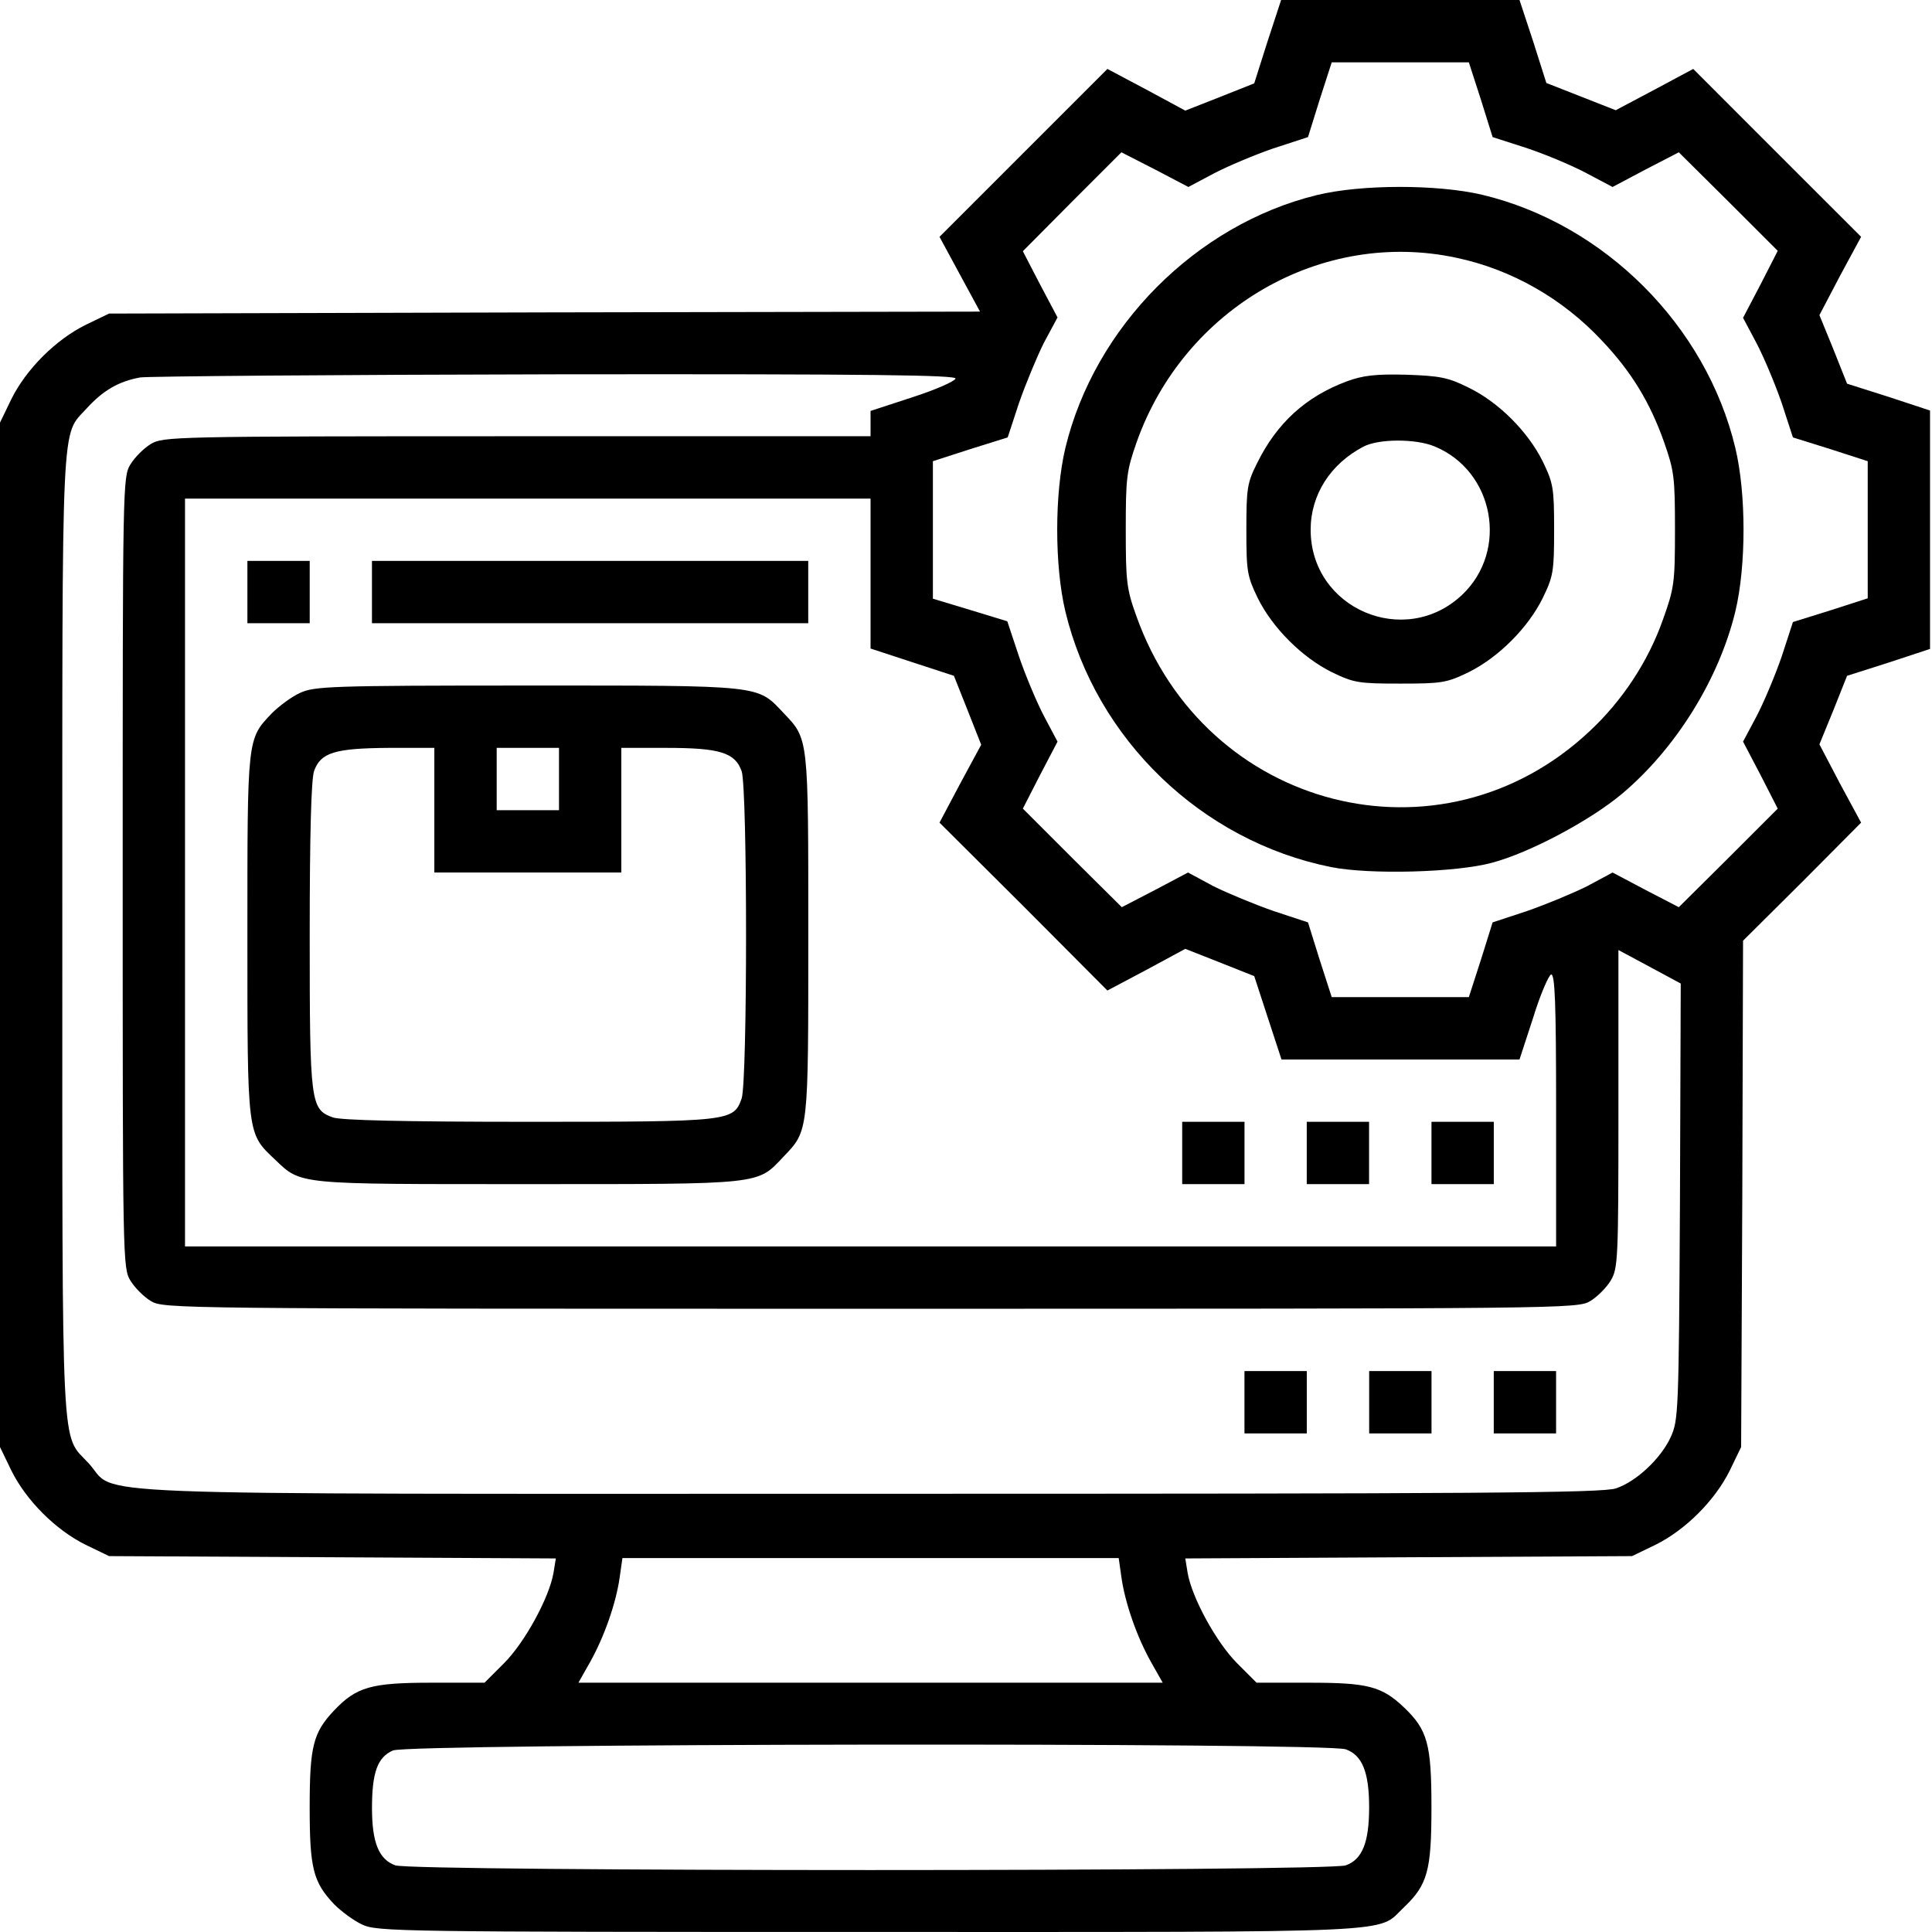 <svg width="59" height="59" viewBox="0 0 59 59" fill="none" xmlns="http://www.w3.org/2000/svg">
<path d="M38.706 1.273L38.302 2.546L37.255 2.962L36.197 3.378L35.007 2.736L33.818 2.105L31.248 4.675L28.691 7.232L29.309 8.374L29.928 9.516L16.629 9.54L3.331 9.576L2.617 9.92C1.701 10.373 0.797 11.277 0.345 12.192L0 12.906V28.548V44.19L0.345 44.904C0.797 45.82 1.701 46.724 2.617 47.176L3.331 47.521L10.158 47.556L16.974 47.592L16.903 48.032C16.772 48.794 16.023 50.161 15.392 50.792L14.797 51.387H13.168C11.336 51.387 10.884 51.517 10.206 52.231C9.564 52.909 9.457 53.325 9.457 55.193C9.457 57.061 9.564 57.477 10.206 58.155C10.42 58.369 10.801 58.654 11.062 58.773C11.514 58.988 12.181 58.999 26.562 58.999C43.143 58.999 42.025 59.047 42.87 58.25C43.595 57.56 43.714 57.132 43.714 55.193C43.714 53.254 43.595 52.826 42.87 52.136C42.192 51.494 41.764 51.387 39.979 51.387H38.373L37.779 50.792C37.148 50.161 36.399 48.794 36.268 48.032L36.197 47.592L43.013 47.556L49.84 47.521L50.554 47.176C51.47 46.724 52.374 45.82 52.826 44.904L53.171 44.19L53.207 36.458L53.23 28.727L55.038 26.93L56.835 25.122L56.192 23.933L55.562 22.731L55.99 21.685L56.406 20.638L57.679 20.233L58.94 19.817V16.177V12.537L57.679 12.121L56.406 11.717L55.99 10.67L55.562 9.623L56.192 8.422L56.835 7.232L54.277 4.675L51.708 2.105L50.53 2.736L49.341 3.366L48.282 2.95L47.223 2.534L46.819 1.261L46.403 0H42.763H39.123L38.706 1.273ZM45.225 3.045L45.582 4.187L46.581 4.508C47.128 4.687 47.961 5.032 48.413 5.27L49.245 5.71L50.257 5.174L51.268 4.651L52.778 6.15L54.289 7.66L53.766 8.683L53.23 9.706L53.635 10.468C53.861 10.896 54.206 11.717 54.408 12.3L54.753 13.358L55.895 13.715L57.037 14.084V16.177V18.271L55.895 18.64L54.753 18.996L54.408 20.055C54.206 20.638 53.861 21.459 53.635 21.887L53.23 22.648L53.766 23.671L54.289 24.694L52.778 26.205L51.268 27.704L50.257 27.18L49.245 26.645L48.472 27.061C48.044 27.275 47.212 27.62 46.629 27.823L45.582 28.168L45.225 29.309L44.856 30.451H42.763H40.669L40.3 29.309L39.944 28.168L38.897 27.823C38.314 27.62 37.481 27.275 37.053 27.061L36.28 26.645L35.269 27.18L34.258 27.704L32.747 26.205L31.236 24.694L31.76 23.671L32.295 22.648L31.891 21.887C31.665 21.459 31.32 20.638 31.117 20.043L30.761 18.973L29.631 18.628L28.489 18.283V16.177V14.084L29.631 13.715L30.773 13.358L31.117 12.311C31.32 11.729 31.665 10.896 31.879 10.468L32.295 9.694L31.76 8.683L31.236 7.672L32.735 6.162L34.246 4.651L35.269 5.174L36.292 5.71L37.053 5.305C37.481 5.079 38.302 4.734 38.885 4.532L39.944 4.187L40.3 3.045L40.669 1.903H42.763H44.856L45.225 3.045ZM29.179 11.562C29.155 11.645 28.56 11.907 27.858 12.133L26.585 12.549V12.93V13.322H15.797C5.234 13.322 4.984 13.334 4.603 13.56C4.389 13.691 4.116 13.965 3.985 14.179C3.747 14.559 3.747 14.809 3.747 26.645C3.747 38.48 3.747 38.73 3.985 39.111C4.116 39.325 4.389 39.599 4.603 39.73C4.996 39.967 5.258 39.967 26.585 39.967C47.913 39.967 48.175 39.967 48.568 39.73C48.782 39.599 49.055 39.325 49.186 39.111C49.412 38.73 49.424 38.492 49.424 33.865V29.012L50.376 29.523L51.327 30.035L51.303 36.696C51.268 43.167 51.256 43.369 51.018 43.893C50.721 44.535 49.983 45.237 49.353 45.451C48.96 45.594 45.177 45.617 26.585 45.617C1.416 45.617 3.652 45.701 2.7 44.678C1.856 43.762 1.903 44.809 1.903 28.548C1.903 12.383 1.856 13.346 2.653 12.466C3.152 11.919 3.628 11.645 4.282 11.526C4.544 11.491 10.265 11.443 16.986 11.431C26.728 11.419 29.214 11.455 29.179 11.562ZM26.585 17.521V19.805L27.858 20.222L29.131 20.638L29.547 21.685L29.964 22.743L29.321 23.933L28.691 25.122L31.26 27.68L33.818 30.249L35.007 29.619L36.197 28.976L37.255 29.393L38.302 29.809L38.718 31.082L39.135 32.355H42.763H46.403L46.819 31.082C47.033 30.38 47.295 29.785 47.366 29.761C47.485 29.726 47.521 30.606 47.521 33.889V38.064H26.585H5.65V26.645V15.226H16.118H26.585V17.521ZM34.246 48.163C34.353 48.936 34.71 49.971 35.15 50.756L35.507 51.387H26.585H17.664L18.021 50.756C18.461 49.971 18.818 48.936 18.925 48.163L19.008 47.58H26.585H34.163L34.246 48.163ZM41.097 53.421C41.597 53.599 41.811 54.111 41.811 55.193C41.811 56.276 41.597 56.787 41.097 56.965C40.538 57.156 12.633 57.156 12.073 56.965C11.574 56.787 11.36 56.276 11.36 55.217C11.36 54.134 11.526 53.659 12.002 53.456C12.502 53.242 40.479 53.207 41.097 53.421Z" fill="black"/>
<path d="M40.207 5.959C36.52 6.864 33.427 9.98 32.535 13.679C32.202 15.071 32.202 17.284 32.535 18.675C33.475 22.577 36.686 25.681 40.647 26.479C41.837 26.716 44.466 26.645 45.56 26.348C46.726 26.038 48.569 25.051 49.533 24.242C51.186 22.851 52.495 20.733 52.994 18.675C53.328 17.284 53.328 15.071 52.994 13.679C52.102 9.944 48.998 6.84 45.263 5.948C43.895 5.626 41.563 5.626 40.207 5.959ZM44.489 7.875C46.167 8.231 47.725 9.124 48.914 10.396C49.819 11.348 50.389 12.288 50.818 13.501C51.127 14.381 51.151 14.583 51.151 16.177C51.151 17.807 51.127 17.962 50.782 18.925C50.33 20.21 49.533 21.411 48.534 22.339C44.002 26.585 36.805 24.742 34.7 18.806C34.403 17.985 34.379 17.747 34.379 16.177C34.379 14.583 34.403 14.381 34.712 13.501C36.163 9.409 40.362 6.982 44.489 7.875Z" fill="black"/>
<path d="M41.131 11.645C39.882 12.109 38.99 12.918 38.384 14.155C38.086 14.75 38.062 14.928 38.062 16.177C38.062 17.45 38.086 17.593 38.407 18.259C38.859 19.175 39.764 20.079 40.679 20.531C41.346 20.852 41.488 20.876 42.761 20.876C44.034 20.876 44.177 20.852 44.843 20.531C45.759 20.079 46.663 19.175 47.115 18.259C47.436 17.593 47.46 17.45 47.46 16.177C47.46 14.904 47.436 14.762 47.115 14.096C46.663 13.18 45.759 12.276 44.843 11.835C44.224 11.526 43.974 11.479 42.94 11.443C42 11.419 41.619 11.467 41.131 11.645ZM43.808 13.632C45.628 14.381 46.08 16.808 44.652 18.164C42.904 19.817 40.025 18.592 40.025 16.177C40.025 15.107 40.632 14.167 41.631 13.643C42.095 13.394 43.237 13.394 43.808 13.632Z" fill="black"/>
<path d="M38.004 42.822V43.774H38.956H39.907V42.822V41.87H38.956H38.004V42.822Z" fill="black"/>
<path d="M41.812 42.822V43.774H42.764H43.716V42.822V41.87H42.764H41.812V42.822Z" fill="black"/>
<path d="M45.617 42.822V43.774H46.569H47.52V42.822V41.87H46.569H45.617V42.822Z" fill="black"/>
<path d="M7.555 18.08V19.032H8.506H9.458V18.08V17.129H8.506H7.555V18.08Z" fill="black"/>
<path d="M11.359 18.08V19.032H18.021H24.682V18.08V17.129H18.021H11.359V18.08Z" fill="black"/>
<path d="M9.161 21.161C8.899 21.28 8.518 21.566 8.304 21.78C7.543 22.577 7.555 22.506 7.555 28.572C7.555 34.71 7.543 34.603 8.399 35.412C9.208 36.185 9.03 36.161 16.143 36.161C23.351 36.161 23.113 36.185 23.934 35.316C24.695 34.52 24.684 34.591 24.684 28.548C24.684 22.506 24.695 22.577 23.934 21.78C23.113 20.912 23.351 20.935 16.119 20.935C10.053 20.935 9.601 20.959 9.161 21.161ZM13.264 24.742V26.645H16.119H18.974V24.742V22.839H20.342C21.983 22.839 22.447 22.981 22.649 23.552C22.828 24.099 22.828 32.997 22.649 33.544C22.4 34.246 22.328 34.258 16.143 34.258C12.289 34.258 10.445 34.21 10.172 34.127C9.482 33.877 9.458 33.723 9.458 28.572C9.458 25.432 9.505 23.826 9.589 23.552C9.791 22.981 10.219 22.851 11.873 22.839H13.264V24.742ZM17.071 23.79V24.742H16.119H15.168V23.79V22.839H16.119H17.071V23.79Z" fill="black"/>
<path d="M36.102 35.209V36.161H37.053H38.005V35.209V34.258H37.053H36.102V35.209Z" fill="black"/>
<path d="M39.906 35.209V36.161H40.858H41.809V35.209V34.258H40.858H39.906V35.209Z" fill="black"/>
<path d="M43.715 35.209V36.161H44.666H45.618V35.209V34.258H44.666H43.715V35.209Z" fill="black"/>
</svg>
